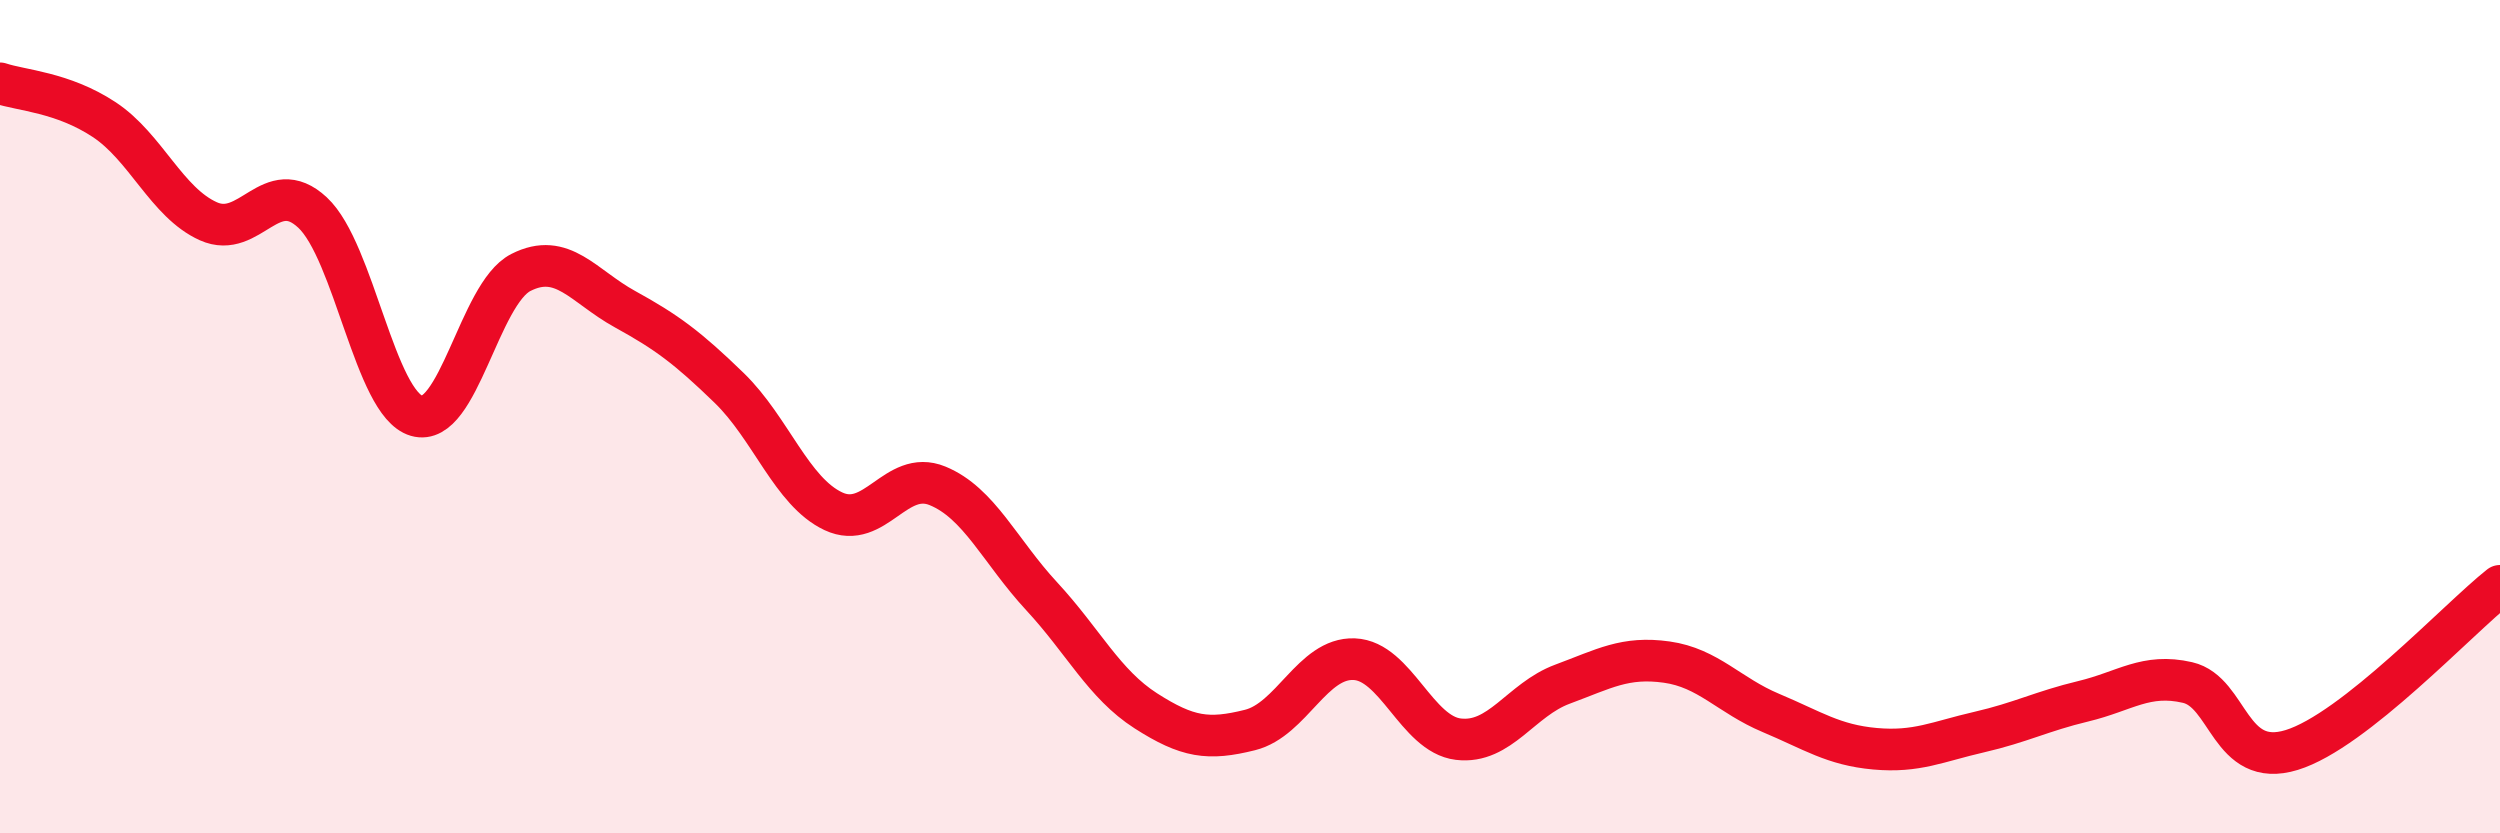 
    <svg width="60" height="20" viewBox="0 0 60 20" xmlns="http://www.w3.org/2000/svg">
      <path
        d="M 0,2 C 0.5,2.17 1.5,2.21 2.5,2.87 C 3.5,3.53 4,4.86 5,5.31 C 6,5.76 6.5,4.17 7.5,5.1 C 8.5,6.03 9,9.69 10,9.98 C 11,10.27 11.5,7.05 12.5,6.54 C 13.5,6.03 14,6.87 15,7.42 C 16,7.97 16.5,8.34 17.5,9.31 C 18.5,10.28 19,11.8 20,12.27 C 21,12.74 21.5,11.25 22.5,11.66 C 23.5,12.07 24,13.23 25,14.31 C 26,15.39 26.5,16.42 27.5,17.06 C 28.5,17.7 29,17.77 30,17.52 C 31,17.27 31.5,15.78 32.5,15.82 C 33.5,15.86 34,17.62 35,17.74 C 36,17.86 36.5,16.79 37.5,16.42 C 38.5,16.05 39,15.75 40,15.89 C 41,16.03 41.5,16.69 42.5,17.11 C 43.5,17.53 44,17.88 45,17.97 C 46,18.06 46.5,17.8 47.5,17.57 C 48.5,17.34 49,17.07 50,16.83 C 51,16.59 51.5,16.15 52.5,16.38 C 53.5,16.61 53.5,18.46 55,18 C 56.5,17.54 59,14.85 60,14.06L60 20L0 20Z"
        fill="#EB0A25"
        opacity="0.1"
        stroke-linecap="round"
        stroke-linejoin="round"
      />
      <path
        d="M 0,2 C 0.5,2.17 1.5,2.21 2.5,2.87 C 3.5,3.53 4,4.86 5,5.31 C 6,5.76 6.5,4.17 7.5,5.1 C 8.5,6.03 9,9.69 10,9.98 C 11,10.27 11.5,7.05 12.5,6.54 C 13.5,6.03 14,6.87 15,7.42 C 16,7.97 16.5,8.34 17.5,9.31 C 18.5,10.28 19,11.8 20,12.27 C 21,12.74 21.5,11.25 22.5,11.66 C 23.5,12.07 24,13.23 25,14.31 C 26,15.39 26.5,16.42 27.5,17.06 C 28.5,17.7 29,17.77 30,17.52 C 31,17.27 31.5,15.78 32.5,15.82 C 33.5,15.86 34,17.62 35,17.74 C 36,17.86 36.5,16.79 37.5,16.42 C 38.5,16.05 39,15.75 40,15.89 C 41,16.03 41.5,16.69 42.5,17.11 C 43.5,17.53 44,17.88 45,17.97 C 46,18.06 46.5,17.8 47.5,17.57 C 48.5,17.34 49,17.07 50,16.83 C 51,16.59 51.5,16.15 52.5,16.38 C 53.5,16.61 53.5,18.46 55,18 C 56.5,17.54 59,14.85 60,14.06"
        stroke="#EB0A25"
        stroke-width="1"
        fill="none"
        stroke-linecap="round"
        stroke-linejoin="round"
      />
    </svg>
  
